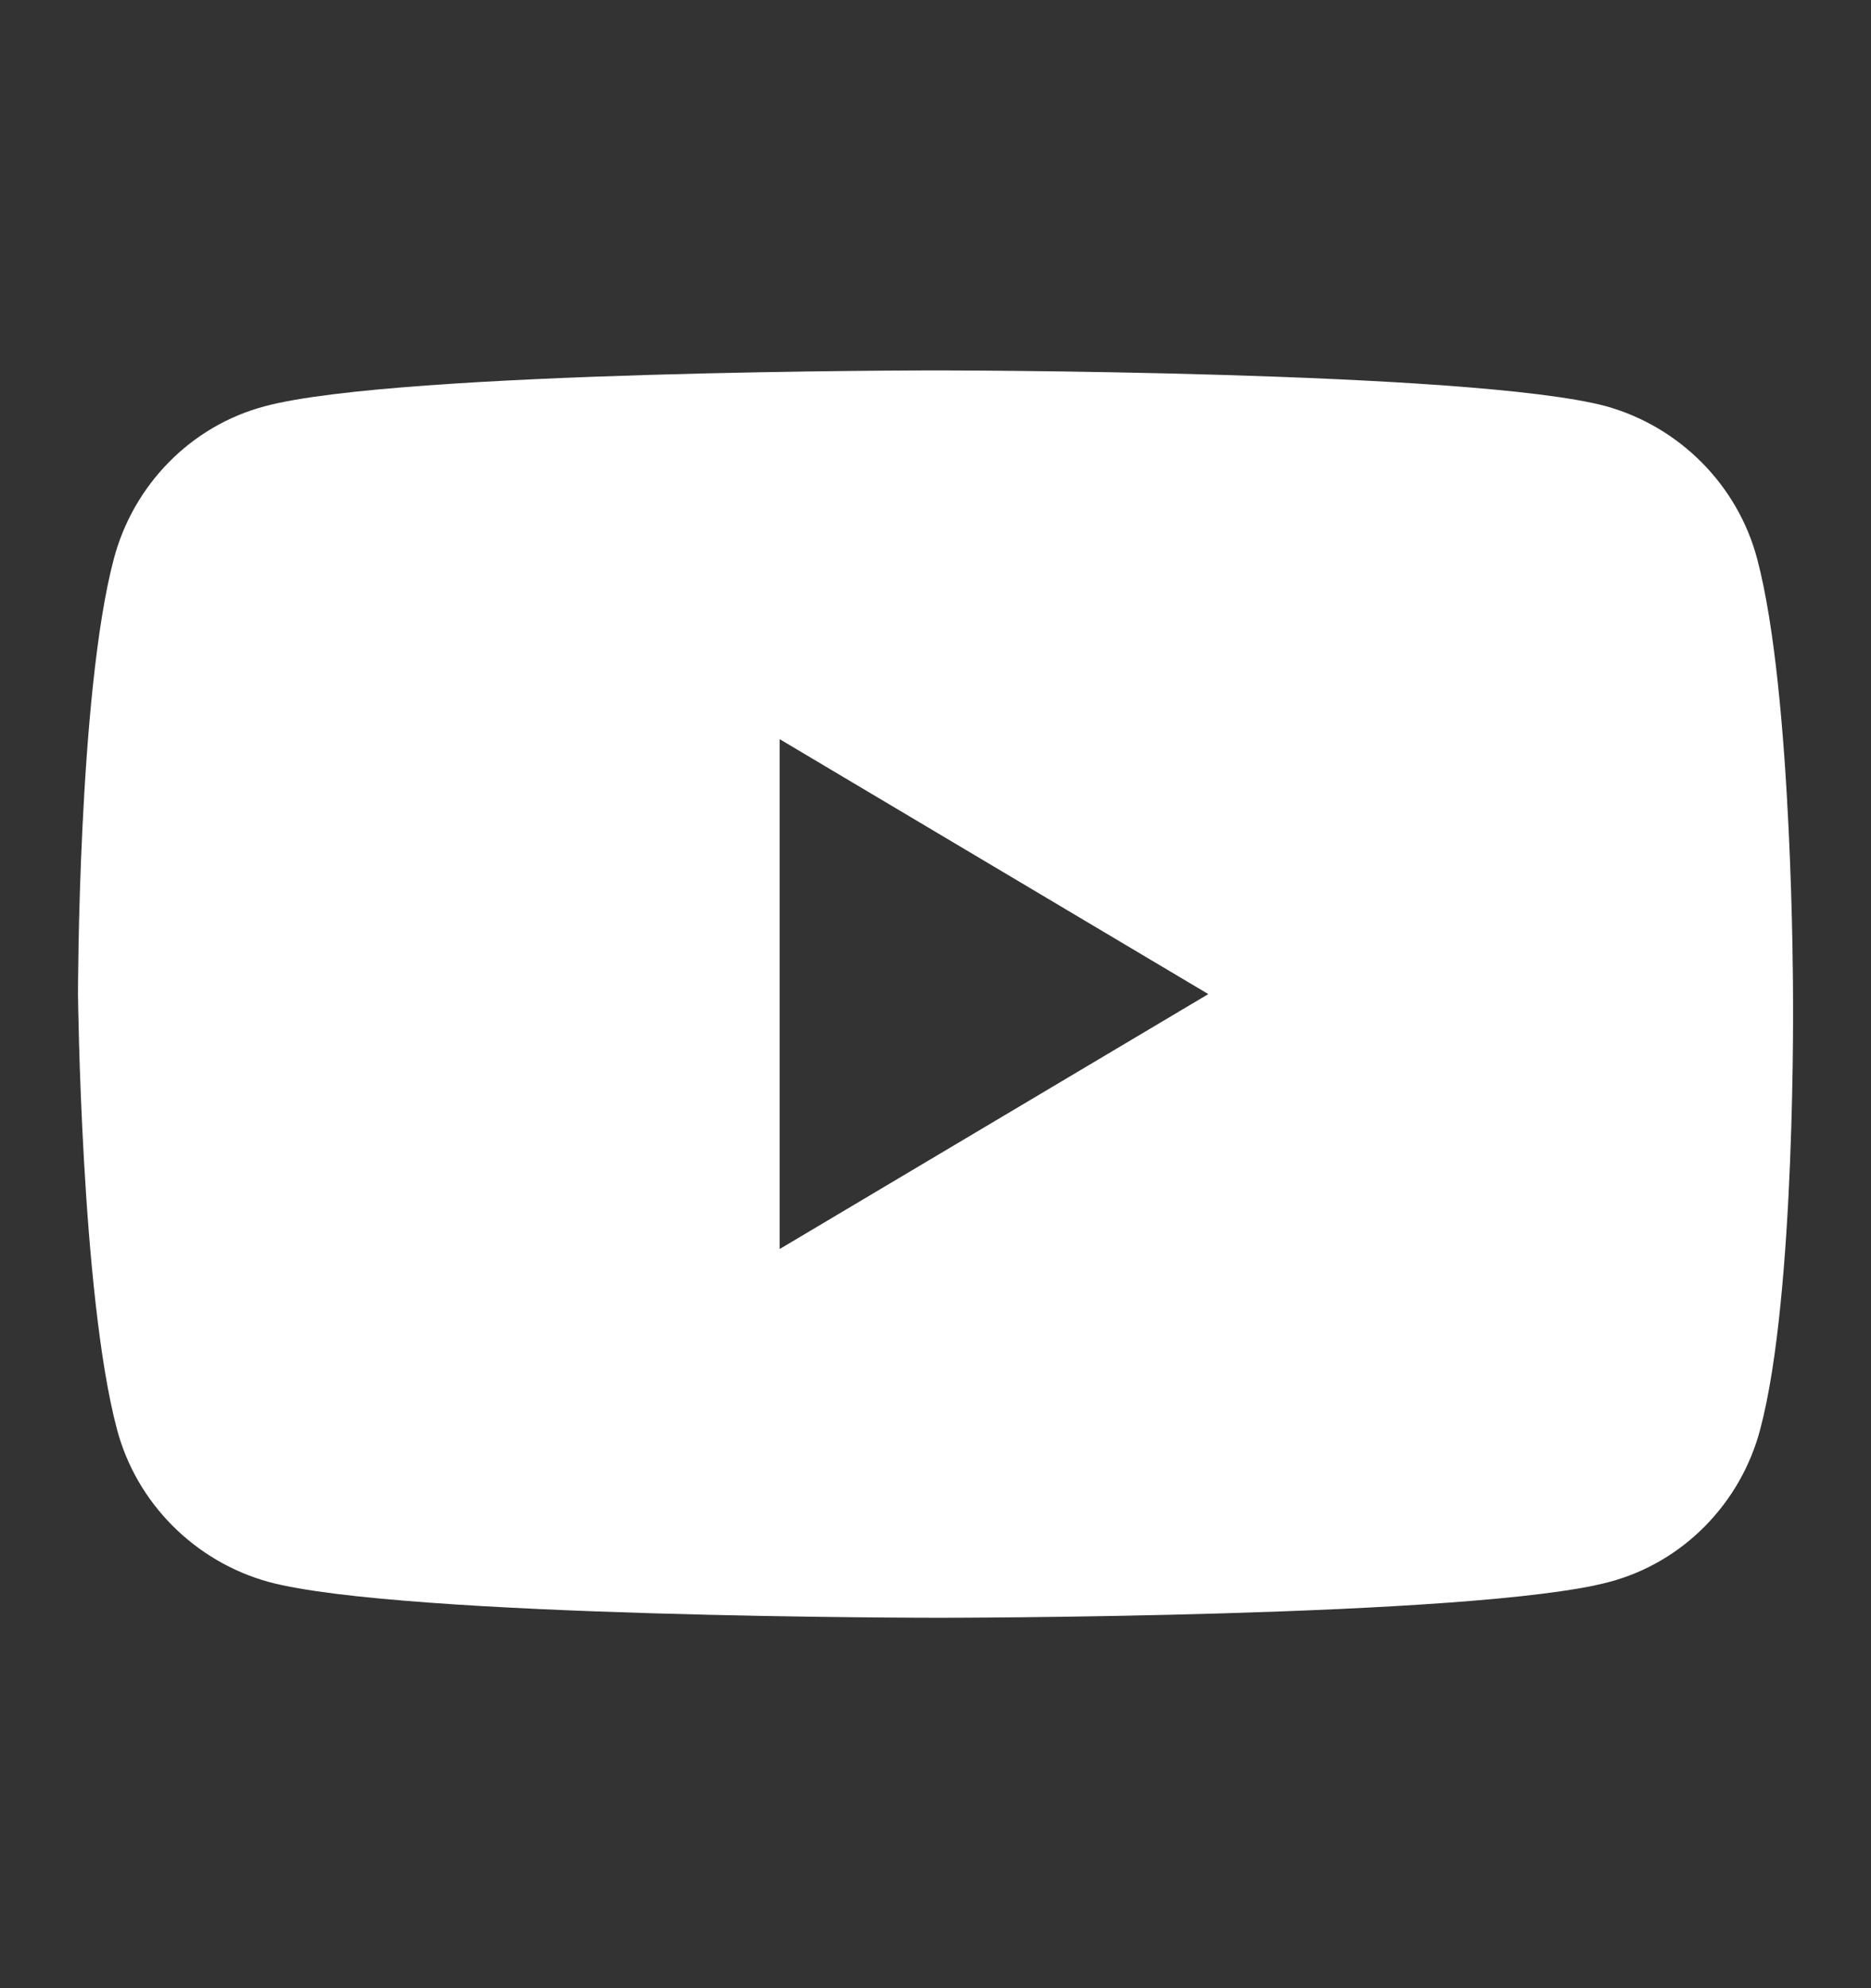 <svg width="16" height="17" viewBox="0 0 16 17" fill="none" xmlns="http://www.w3.org/2000/svg">
<rect x="0" y="0" width="16" height="17" fill="#333333" stroke="none"/>
<path d="M15.333 8.5C15.333 8.5 15.333 5.933 15.027 4.78C14.86 4.146 14.36 3.647 13.733 3.473C12.587 3.167 8 3.167 8 3.167C8 3.167 3.413 3.167 2.267 3.473C1.633 3.64 1.14 4.146 0.973 4.78C0.667 5.933 0.667 8.5 0.667 8.5C0.667 8.5 0.693 11.066 1 12.22C1.167 12.853 1.667 13.353 2.3 13.527C3.44 13.833 8.027 13.833 8.027 13.833C8.027 13.833 12.613 13.833 13.76 13.527C14.393 13.36 14.887 12.853 15.053 12.22C15.36 11.066 15.333 8.5 15.333 8.5ZM6.667 10.68V6.32L10.333 8.5L6.667 10.68Z" fill="white"/>
</svg>
